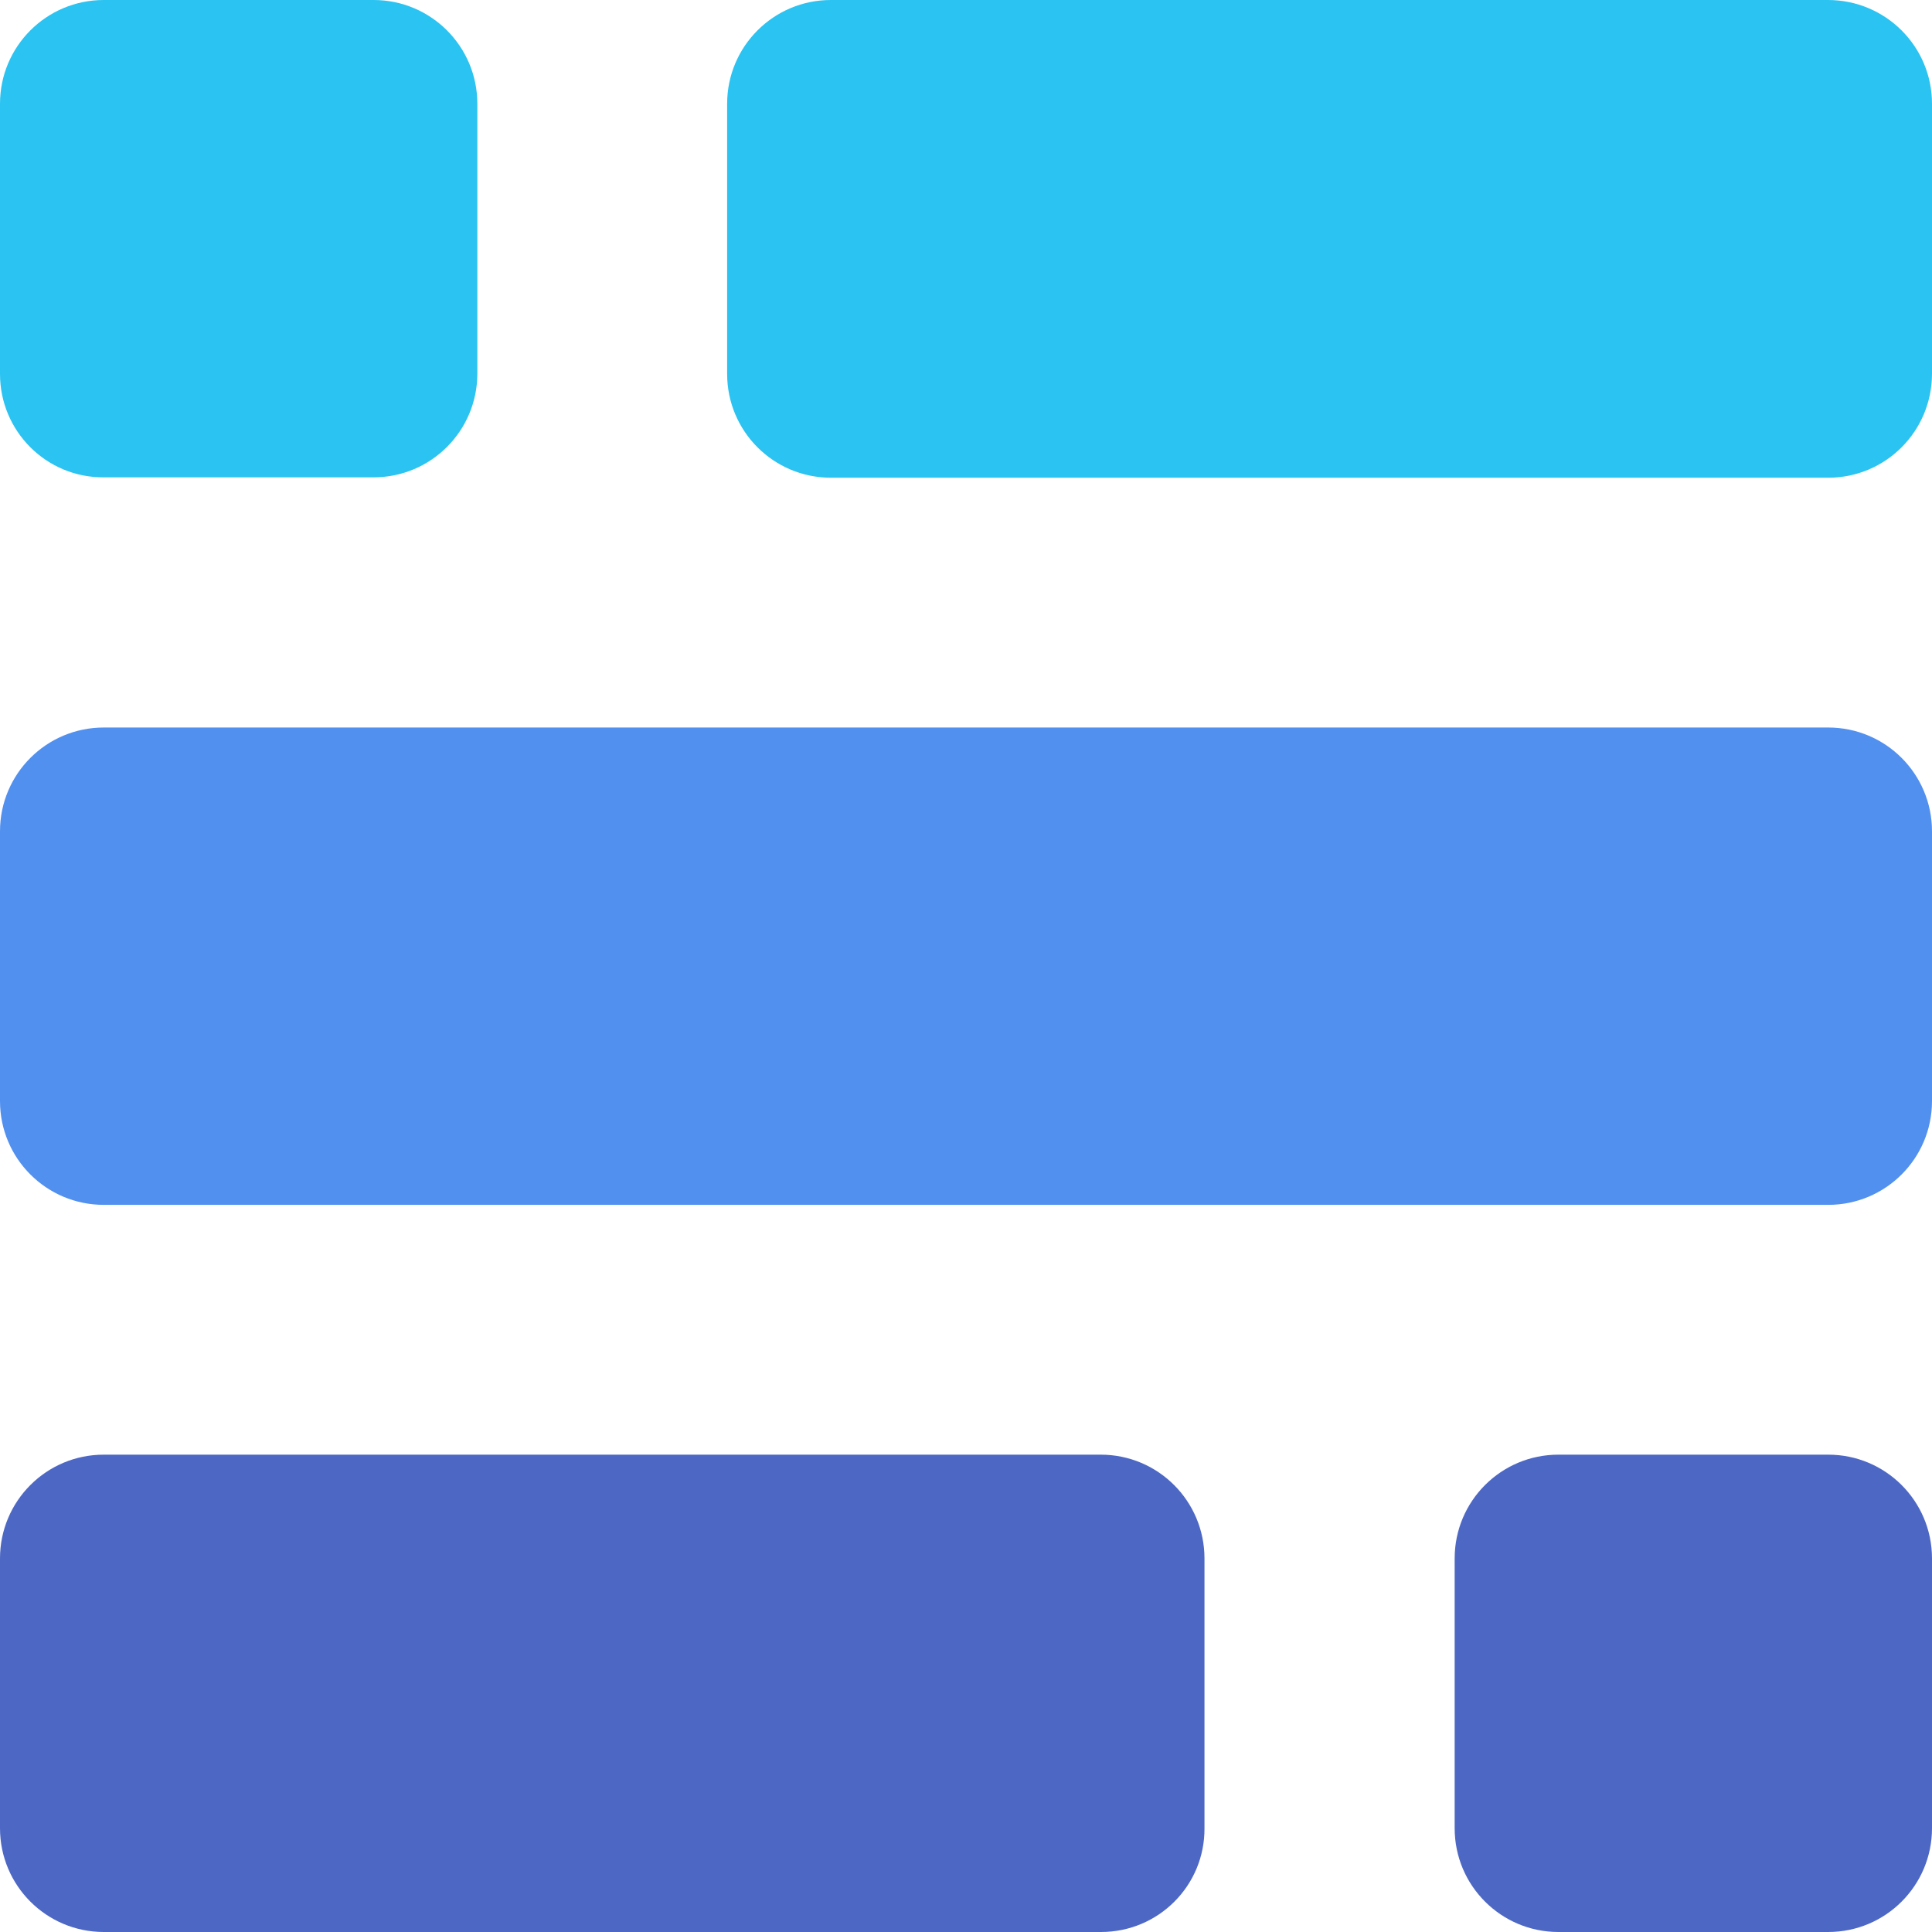 <svg xmlns="http://www.w3.org/2000/svg" xml:space="preserve" viewBox="0 0 512 512"><path d="M484.5 319.3h-457C12.3 319.3 0 307 0 291.8v-71.5c0-15.2 12.3-27.5 27.5-27.5h457c15.2 0 27.5 12.3 27.5 27.5v71.5c0 15.2-12.3 27.5-27.5 27.5" style="fill:#5190ef"/><path d="M291.8 512H27.5C12.3 512 0 499.7 0 484.5V413c0-15.2 12.3-27.5 27.5-27.5h264.2c15.2 0 27.5 12.3 27.5 27.5v71.5c.1 15.2-12.2 27.5-27.4 27.5m192.7 0H413c-15.2 0-27.5-12.3-27.5-27.5V413c0-15.2 12.3-27.5 27.5-27.5h71.5c15.2 0 27.5 12.3 27.5 27.5v71.5c0 15.2-12.3 27.5-27.5 27.5" style="fill:#4d68c4"/><path d="M484.5 126.6H220.2c-15.2 0-27.5-12.3-27.5-27.5V27.5C192.7 12.3 205 0 220.2 0h264.2C499.7 0 512 12.3 512 27.5V99c0 15.3-12.3 27.6-27.5 27.6M27.5 0H99c15.2 0 27.5 12.3 27.5 27.5V99c0 15.2-12.3 27.5-27.5 27.5H27.5C12.3 126.6 0 114.3 0 99.1V27.5C0 12.3 12.3 0 27.5 0" style="fill:#2bc3f1"/></svg>